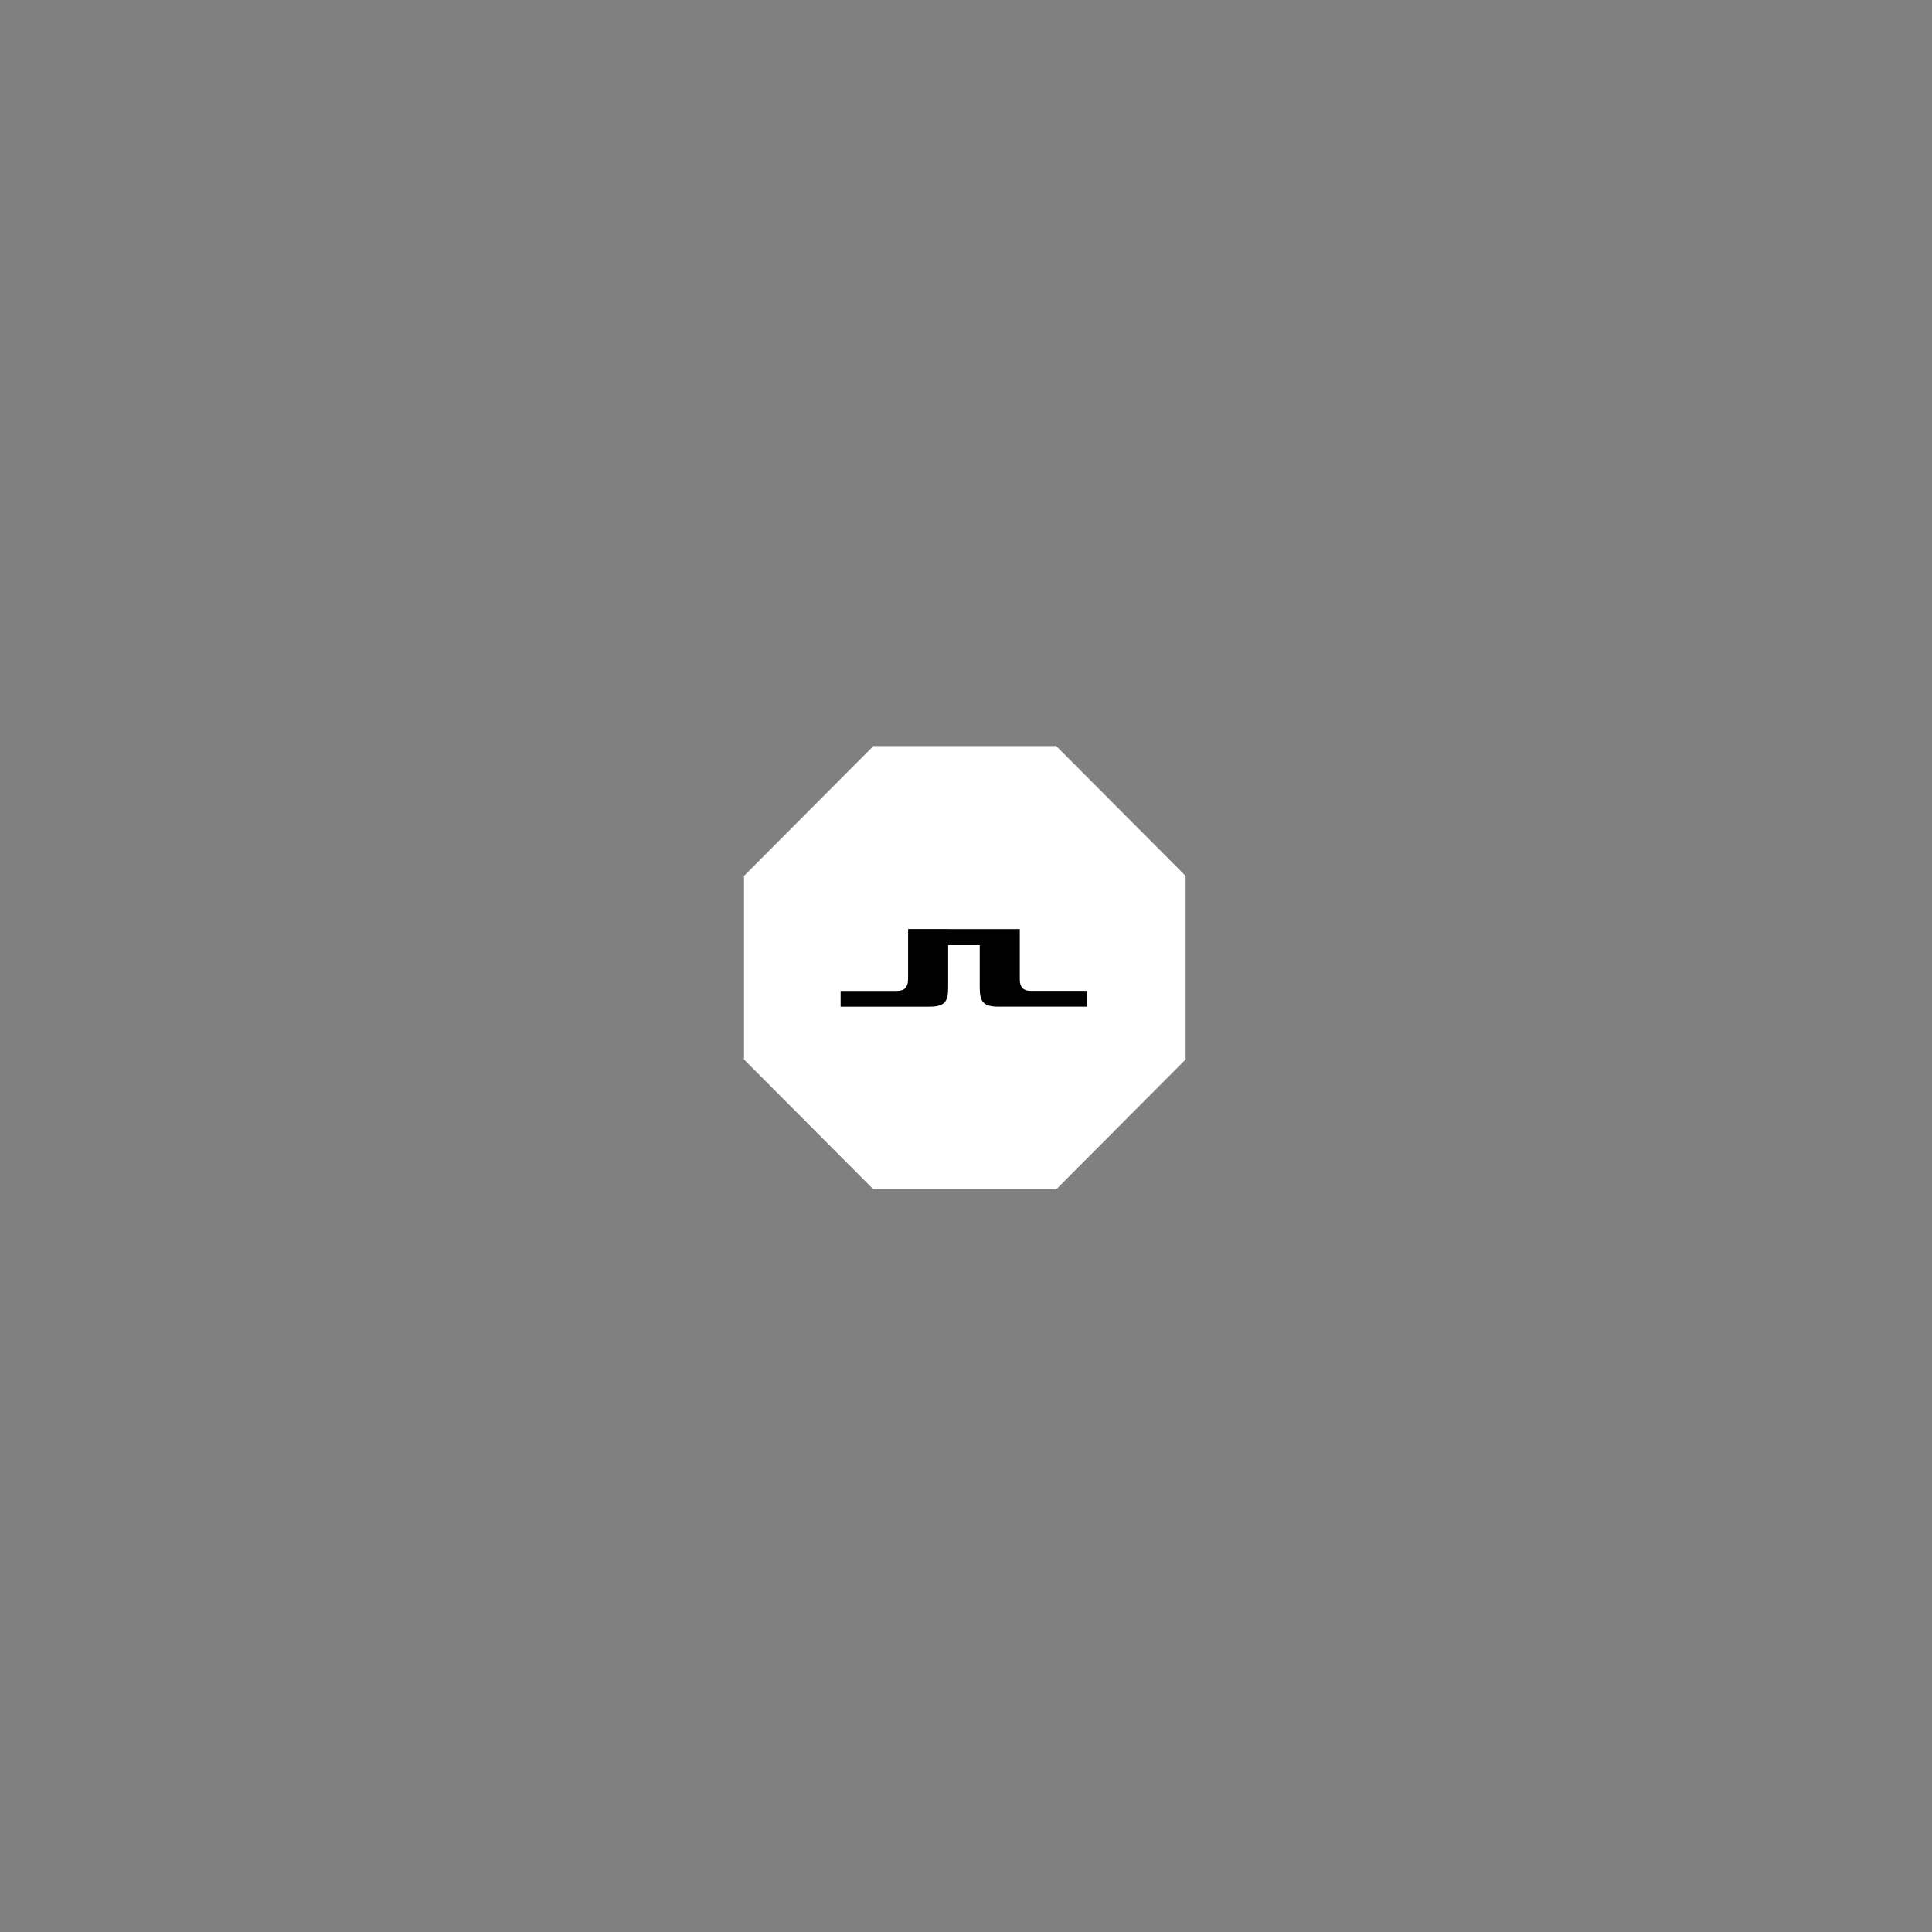 <?xml version="1.0" encoding="UTF-8"?> <svg xmlns="http://www.w3.org/2000/svg" width="940" height="940" viewBox="0 0 940 940" fill="none"><rect x="0" y="0" width="940" height="940" fill="#808080" stroke="none"/><path d="M513.92 363H424.929L362 426.161V515.479L424.929 578.64H513.92L576.849 515.479V426.161L513.92 363Z" fill="white"></path><path d="M497.492 480.721C496.62 479.812 496.185 478.504 496.185 476.804L496.175 475.583V452.038L441.825 452V475.583L441.787 476.809C441.787 478.509 441.351 479.812 440.48 480.726C439.603 481.636 438.296 482.096 436.548 482.096H435.658H409V489.791H452.302C460.184 489.791 461.315 486.769 461.315 480.19V459.858H476.686V480.185C476.686 486.765 477.816 489.786 485.698 489.786H529V482.091H501.418C499.67 482.091 498.363 481.636 497.487 480.726" fill="black"></path></svg> 